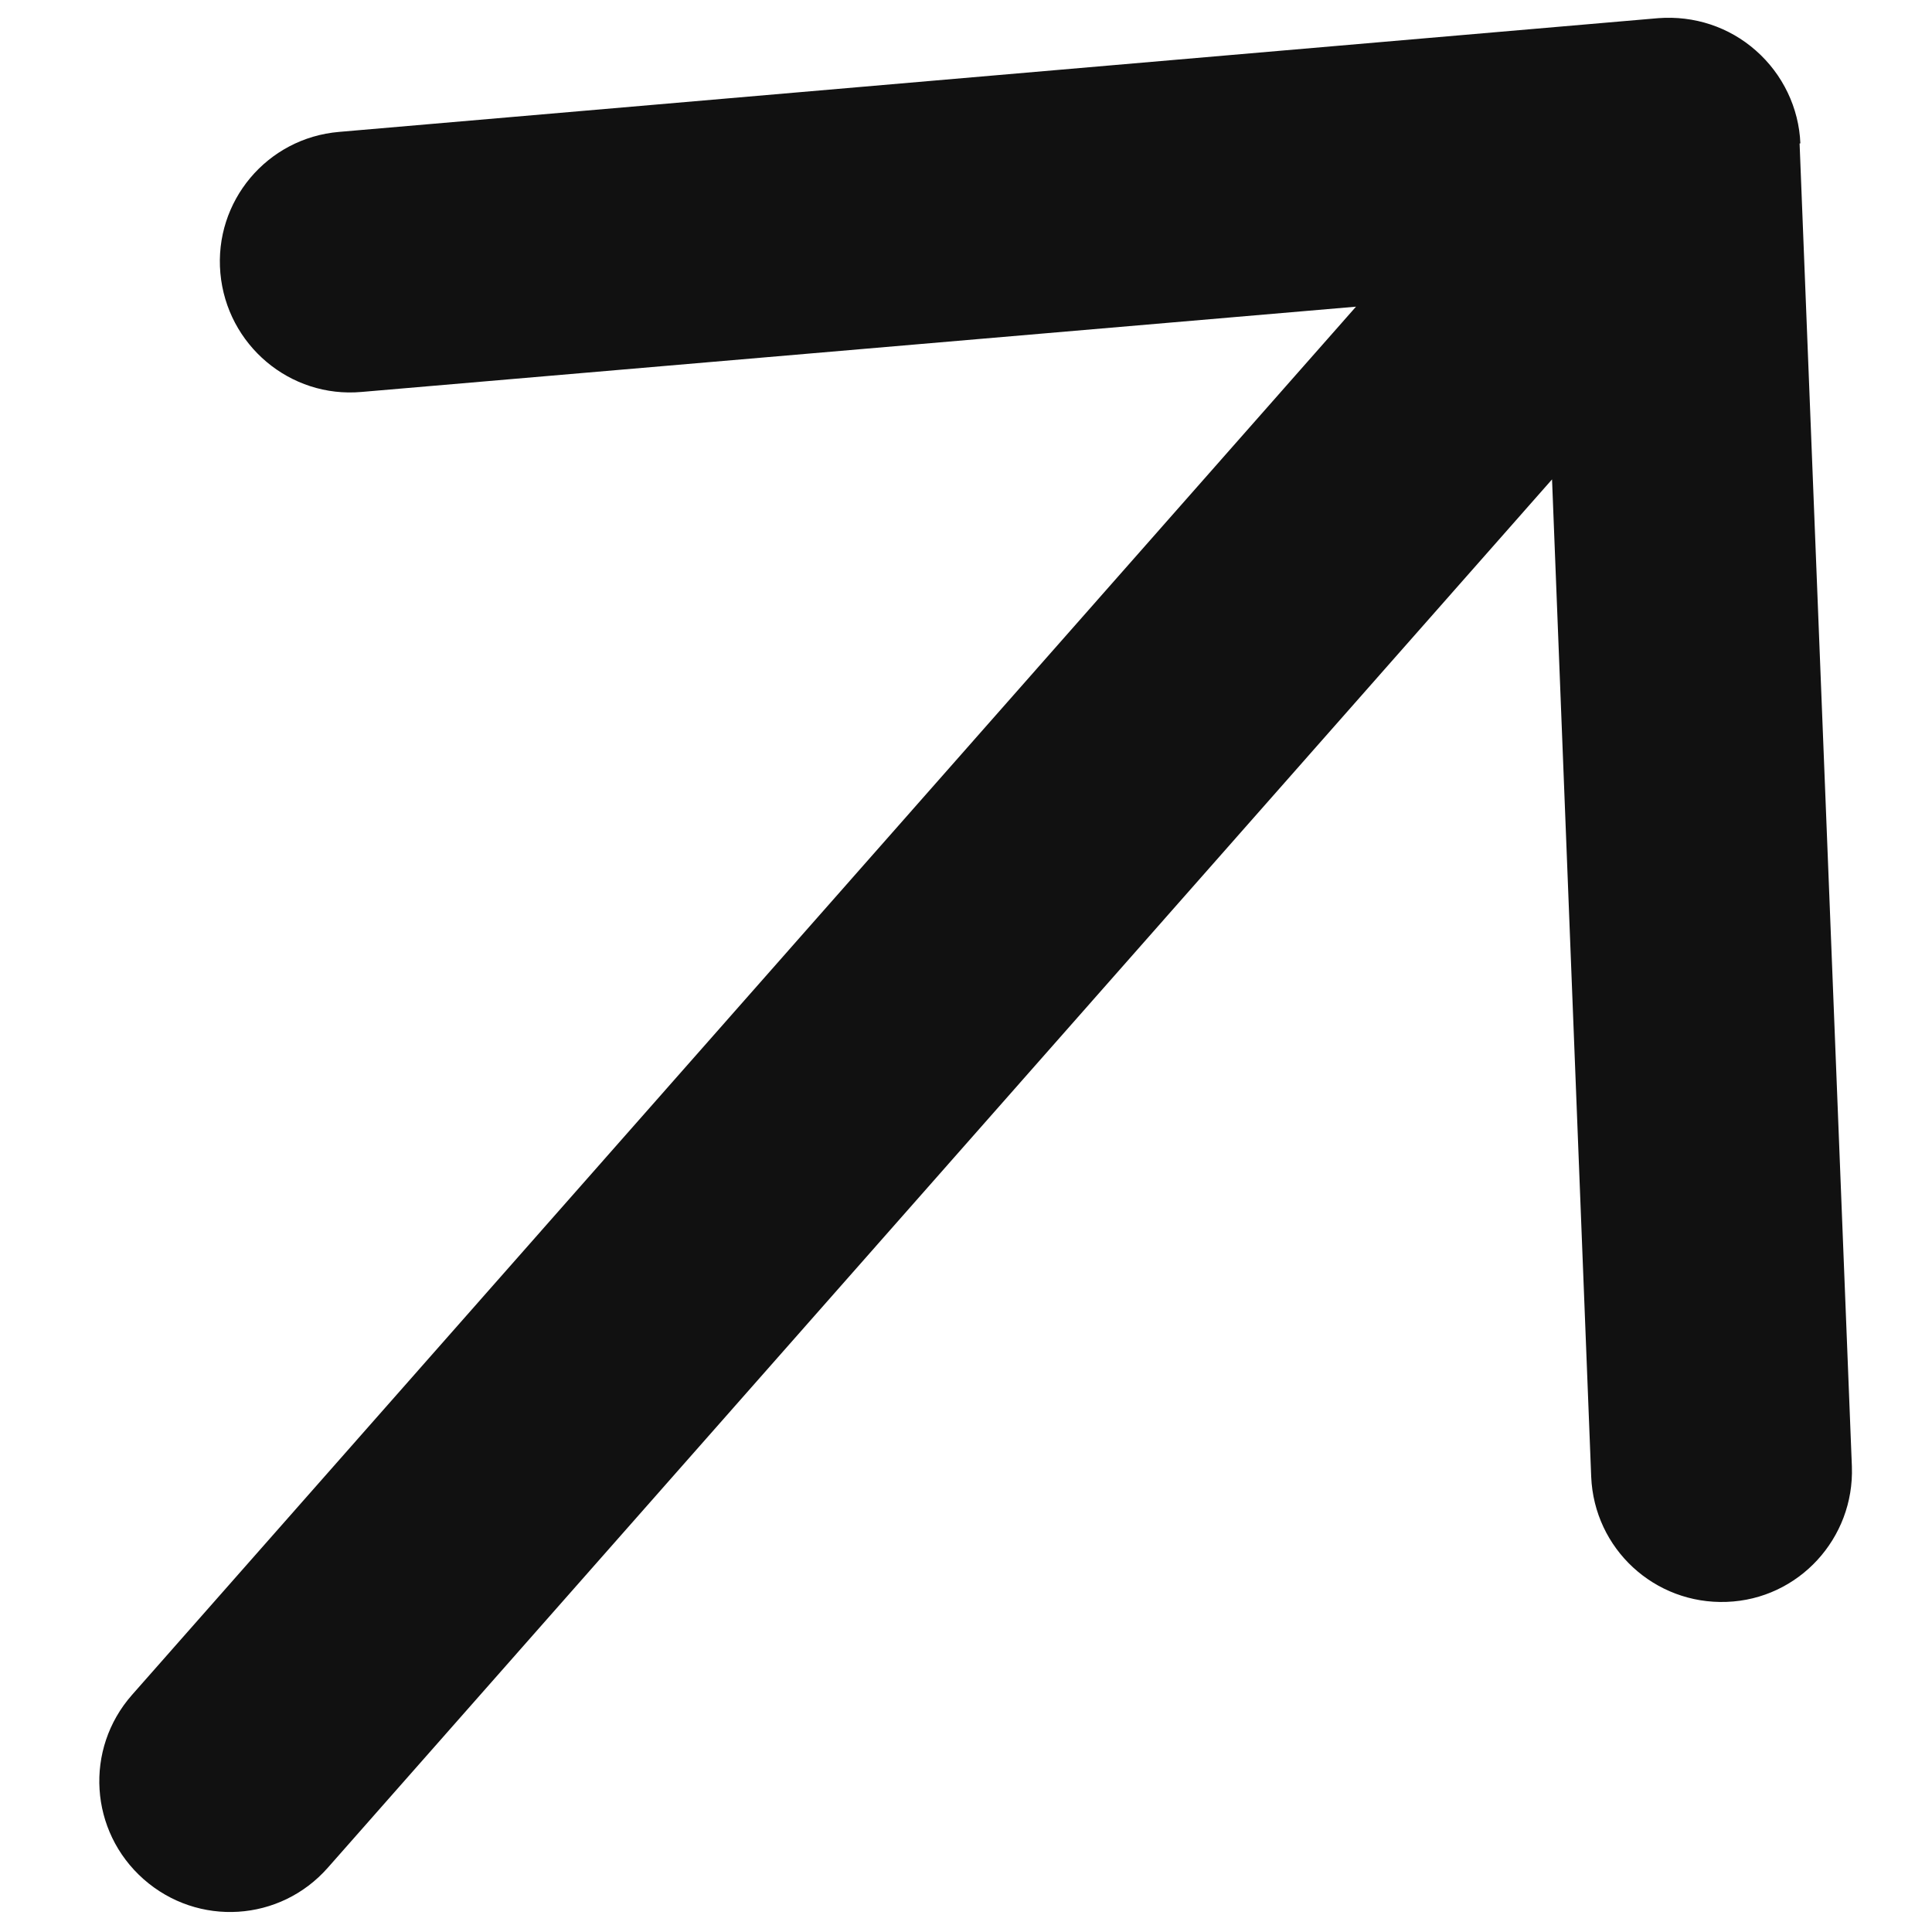 <svg width="15" height="15" viewBox="0 0 15 15" fill="none" xmlns="http://www.w3.org/2000/svg">
<path d="M13.978 1.113C13.967 0.839 13.842 0.577 13.633 0.393C13.424 0.208 13.152 0.12 12.875 0.141L2.633 1.024C2.073 1.071 1.661 1.564 1.711 2.121C1.761 2.678 2.251 3.093 2.808 3.043L10.528 2.381L1.025 13.159C0.654 13.58 0.694 14.218 1.115 14.59C1.537 14.962 2.175 14.922 2.546 14.5L12.05 3.722L12.354 11.465C12.377 12.026 12.847 12.458 13.406 12.437C13.964 12.417 14.398 11.944 14.378 11.386L13.972 1.114L13.978 1.113Z" fill="#111111"/>
</svg>

